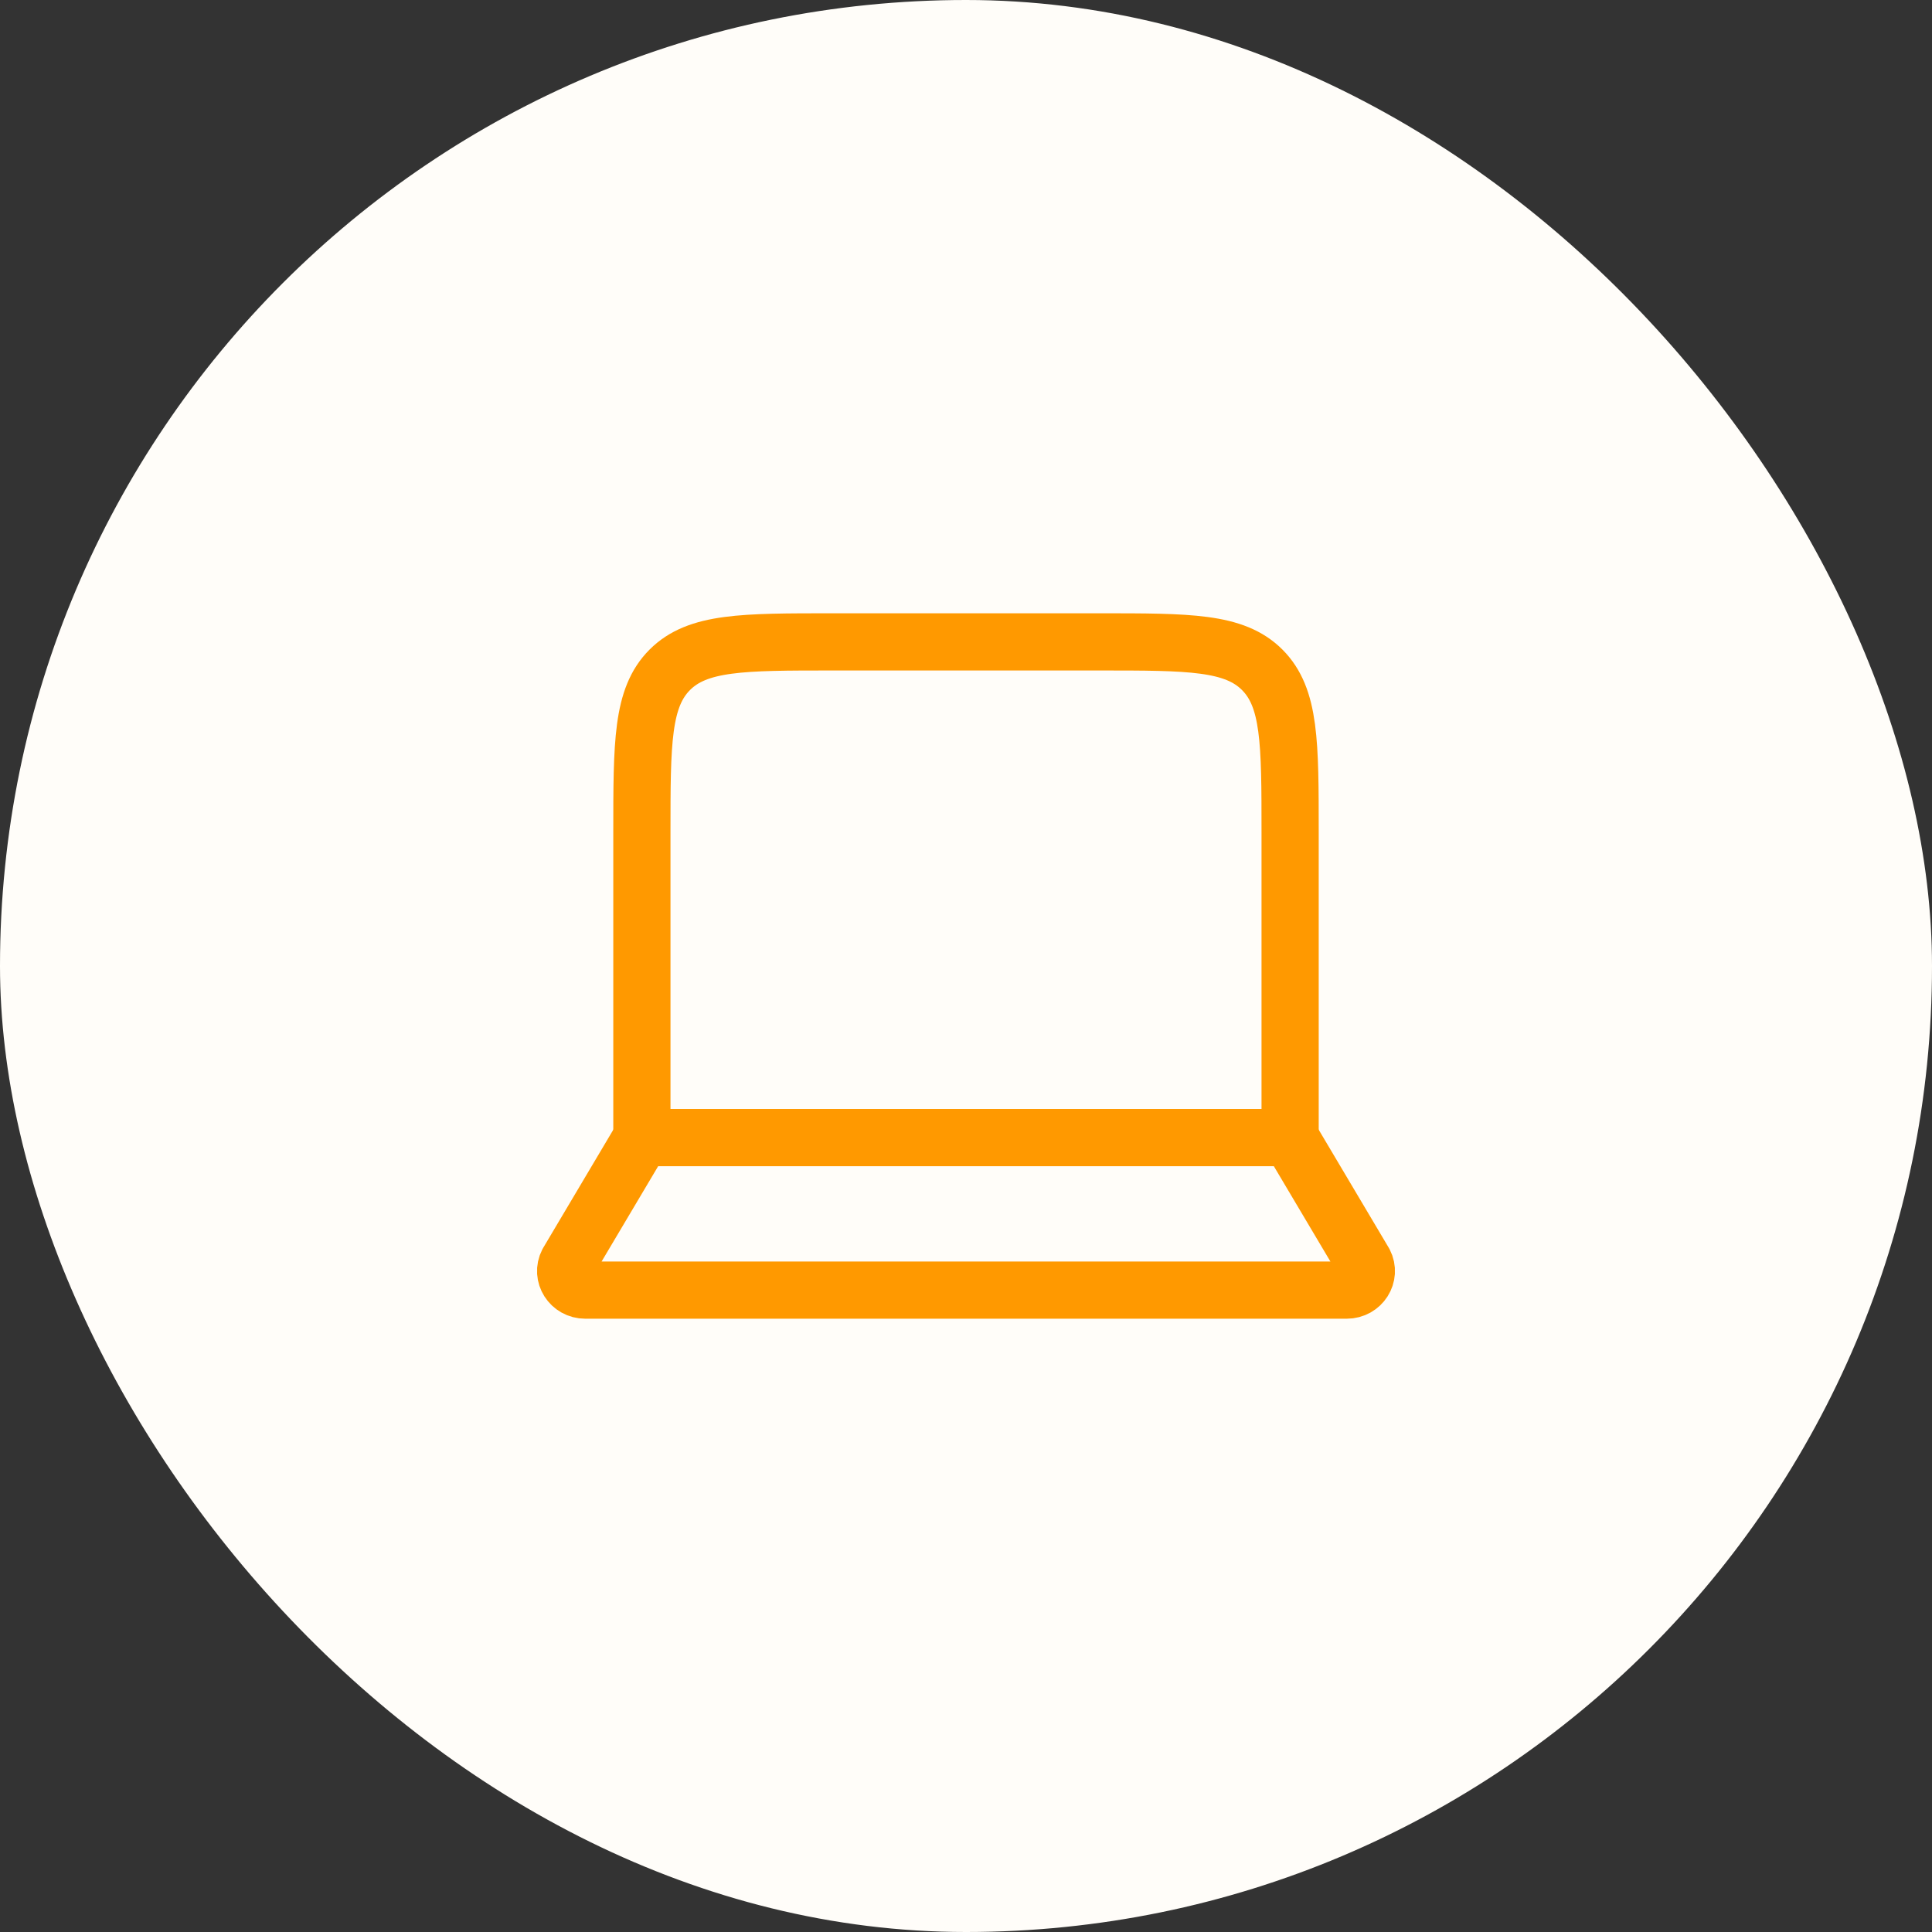 <svg width="76" height="76" viewBox="0 0 76 76" fill="none" xmlns="http://www.w3.org/2000/svg">
<rect x="0" y="0" width="76" height="76" fill="#333333" stroke="none"/>
<rect width="76" height="76" rx="38" fill="#FFFDF9"/>
<path d="M50.75 44.75V32.75C50.75 29.215 50.75 27.447 49.652 26.348C48.553 25.25 46.785 25.25 43.25 25.25H32.75C29.215 25.25 27.447 25.25 26.348 26.348C25.25 27.447 25.25 29.215 25.25 32.75V44.75" stroke="#FF9900" stroke-width="2.25" stroke-linecap="round" stroke-linejoin="round"/>
<path d="M52.976 50.75H23.024C22.449 50.75 22.076 50.163 22.333 49.665L25.25 44.75H50.75L53.667 49.665C53.924 50.163 53.551 50.75 52.976 50.75Z" stroke="#FF9900" stroke-width="2.25" stroke-linecap="round" stroke-linejoin="round"/>
</svg>
